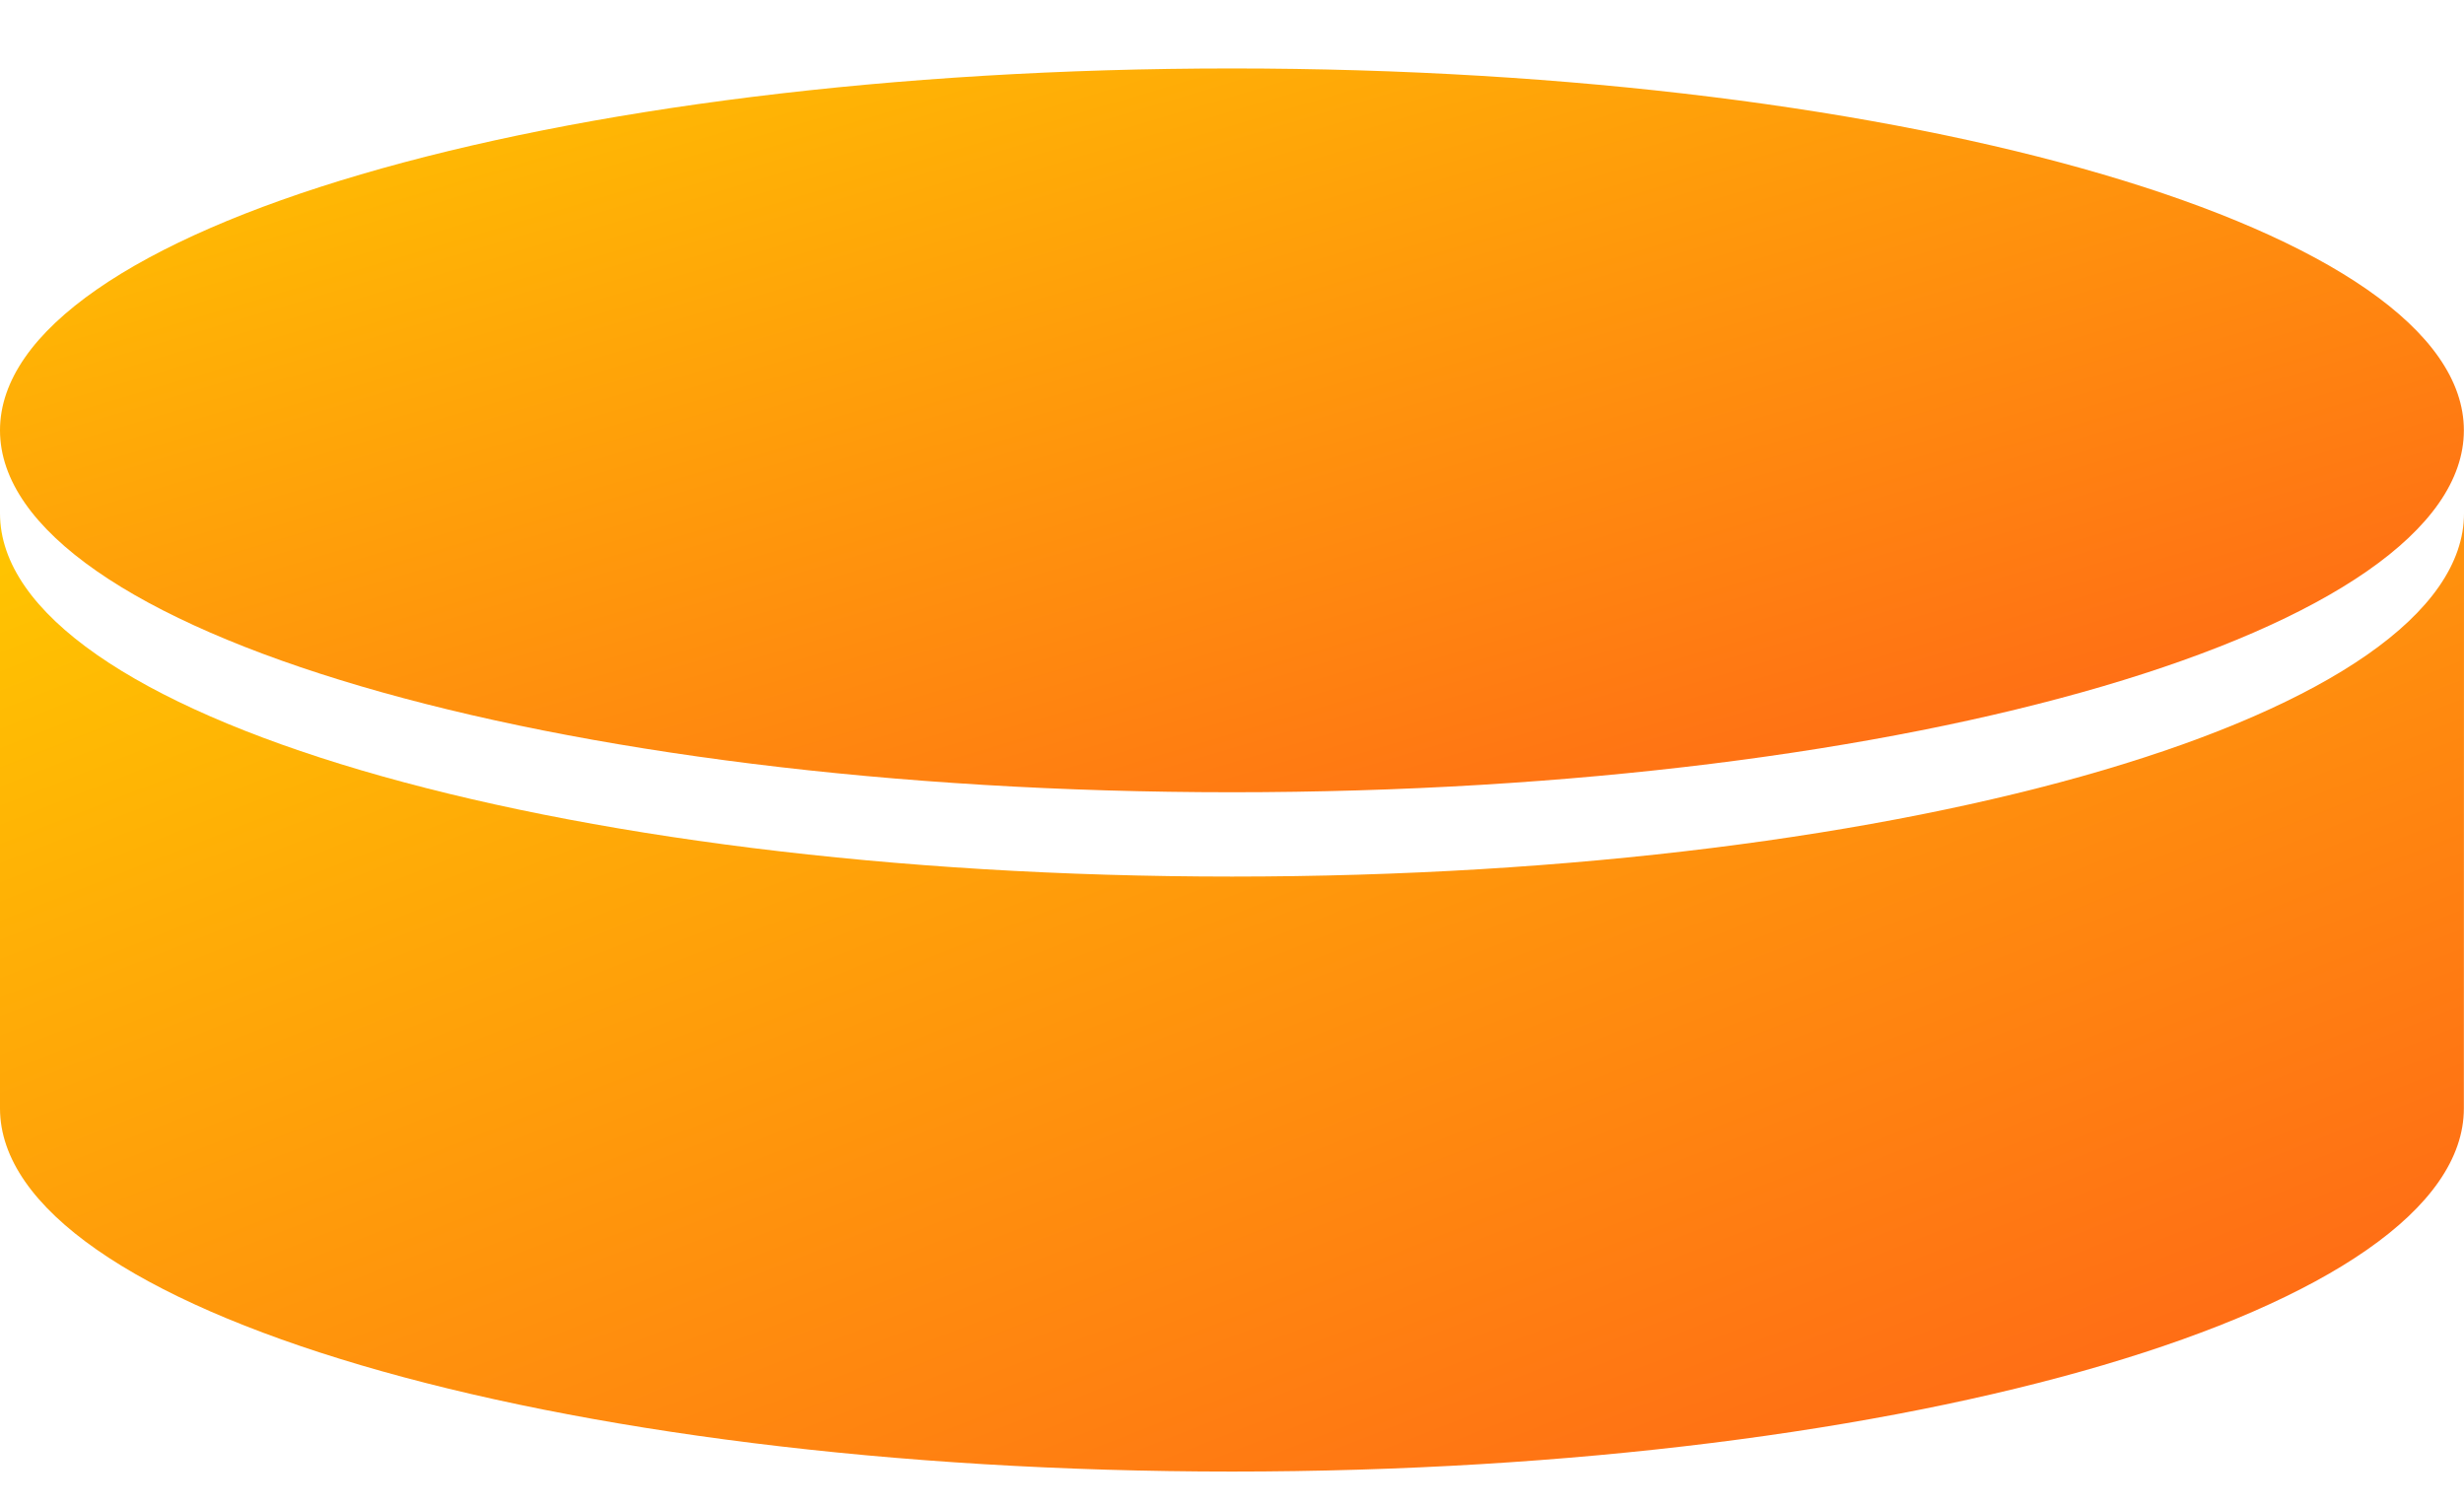 <svg width="36" height="22" viewBox="0 0 36 22" fill="none" xmlns="http://www.w3.org/2000/svg">
<path d="M17.999 11.575C27.939 11.575 35.998 9.207 35.998 6.287C35.998 3.367 27.939 1 17.999 1C8.058 1 0 3.367 0 6.287C0 9.207 8.058 11.575 17.999 11.575Z" fill="url(#paint0_linear_820_429)"/>
<path d="M36 7.5C36 10.431 27.942 12.807 18.001 12.807C8.06 12.807 0 10.431 0 7.5V16.193C0 19.124 8.058 21.5 17.999 21.5C27.94 21.5 35.998 19.124 35.998 16.193" fill="url(#paint1_linear_820_429)"/>
<defs>
<linearGradient id="paint0_linear_820_429" x1="-0.675" y1="0.934" x2="5.213" y2="20.73" gradientUnits="userSpaceOnUse">
<stop stop-color="#FFC700"/>
<stop offset="0.982" stop-color="#FF6318"/>
</linearGradient>
<linearGradient id="paint1_linear_820_429" x1="-0.675" y1="7.412" x2="9.049" y2="32.111" gradientUnits="userSpaceOnUse">
<stop stop-color="#FFC700"/>
<stop offset="0.982" stop-color="#FF6318"/>
</linearGradient>
</defs>
</svg>
